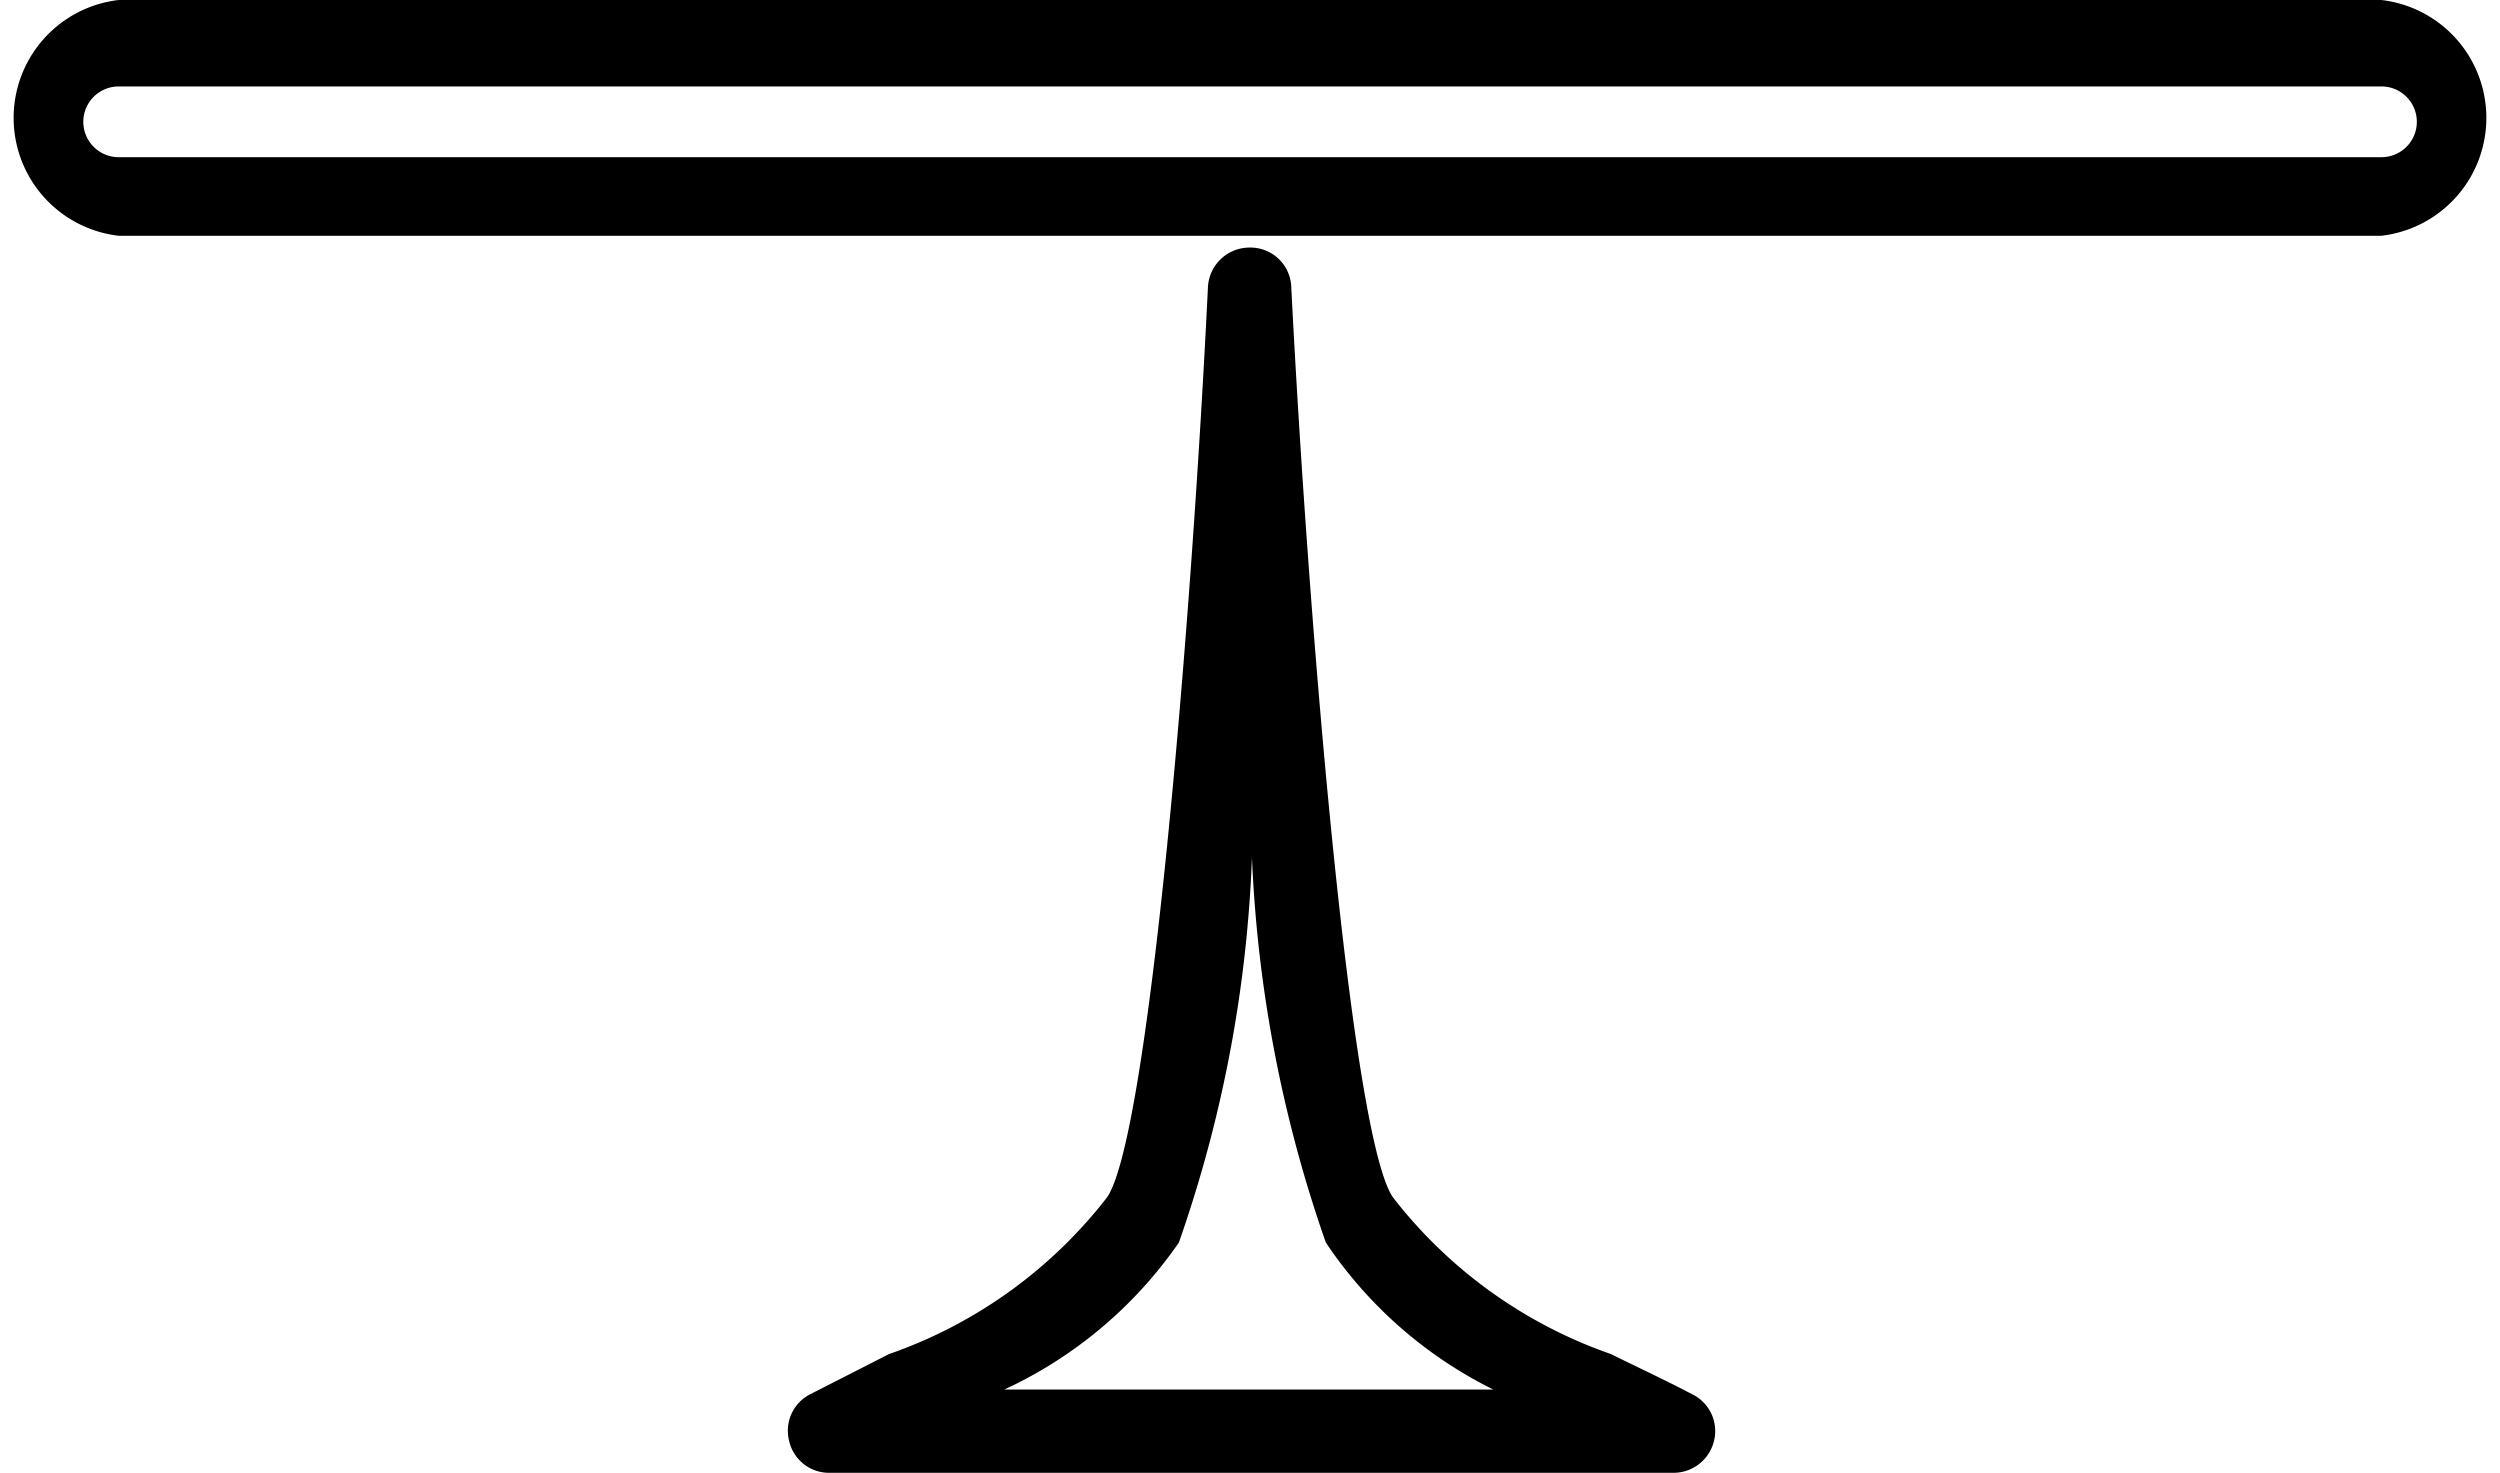 <svg xmlns="http://www.w3.org/2000/svg" viewBox="0 0 31.81 18.74"><g id="Capa_2" data-name="Capa 2"><g id="_ÎÓÈ_1" data-name="—ÎÓÈ_1"><path d="M8.33,0H1.51a1.51,1.51,0,0,0,0,3H30.3a1.51,1.51,0,0,0,0-3H18.21M30.75,1.51A.45.45,0,0,1,30.3,2H1.51a.45.45,0,0,1,0-.9H30.3A.45.45,0,0,1,30.75,1.51Z"/><path d="M20.5,17.23a6,6,0,0,1-2.78-2c-.53-.8-1.07-7.25-1.29-11.58a.52.52,0,0,0-.53-.5.53.53,0,0,0-.53.5c-.21,4.33-.75,10.78-1.28,11.58a6,6,0,0,1-2.78,2l-1,.51a.52.52,0,0,0-.27.59.52.52,0,0,0,.51.41H21.29a.53.53,0,0,0,.52-.41.52.52,0,0,0-.28-.59C21.17,17.55,20.82,17.39,20.5,17.23Zm-7.72.45A5.51,5.51,0,0,0,15,15.81a16.68,16.68,0,0,0,.93-4.9,16.92,16.92,0,0,0,.94,4.9A5.49,5.49,0,0,0,19,17.68Z"/></g></g></svg>